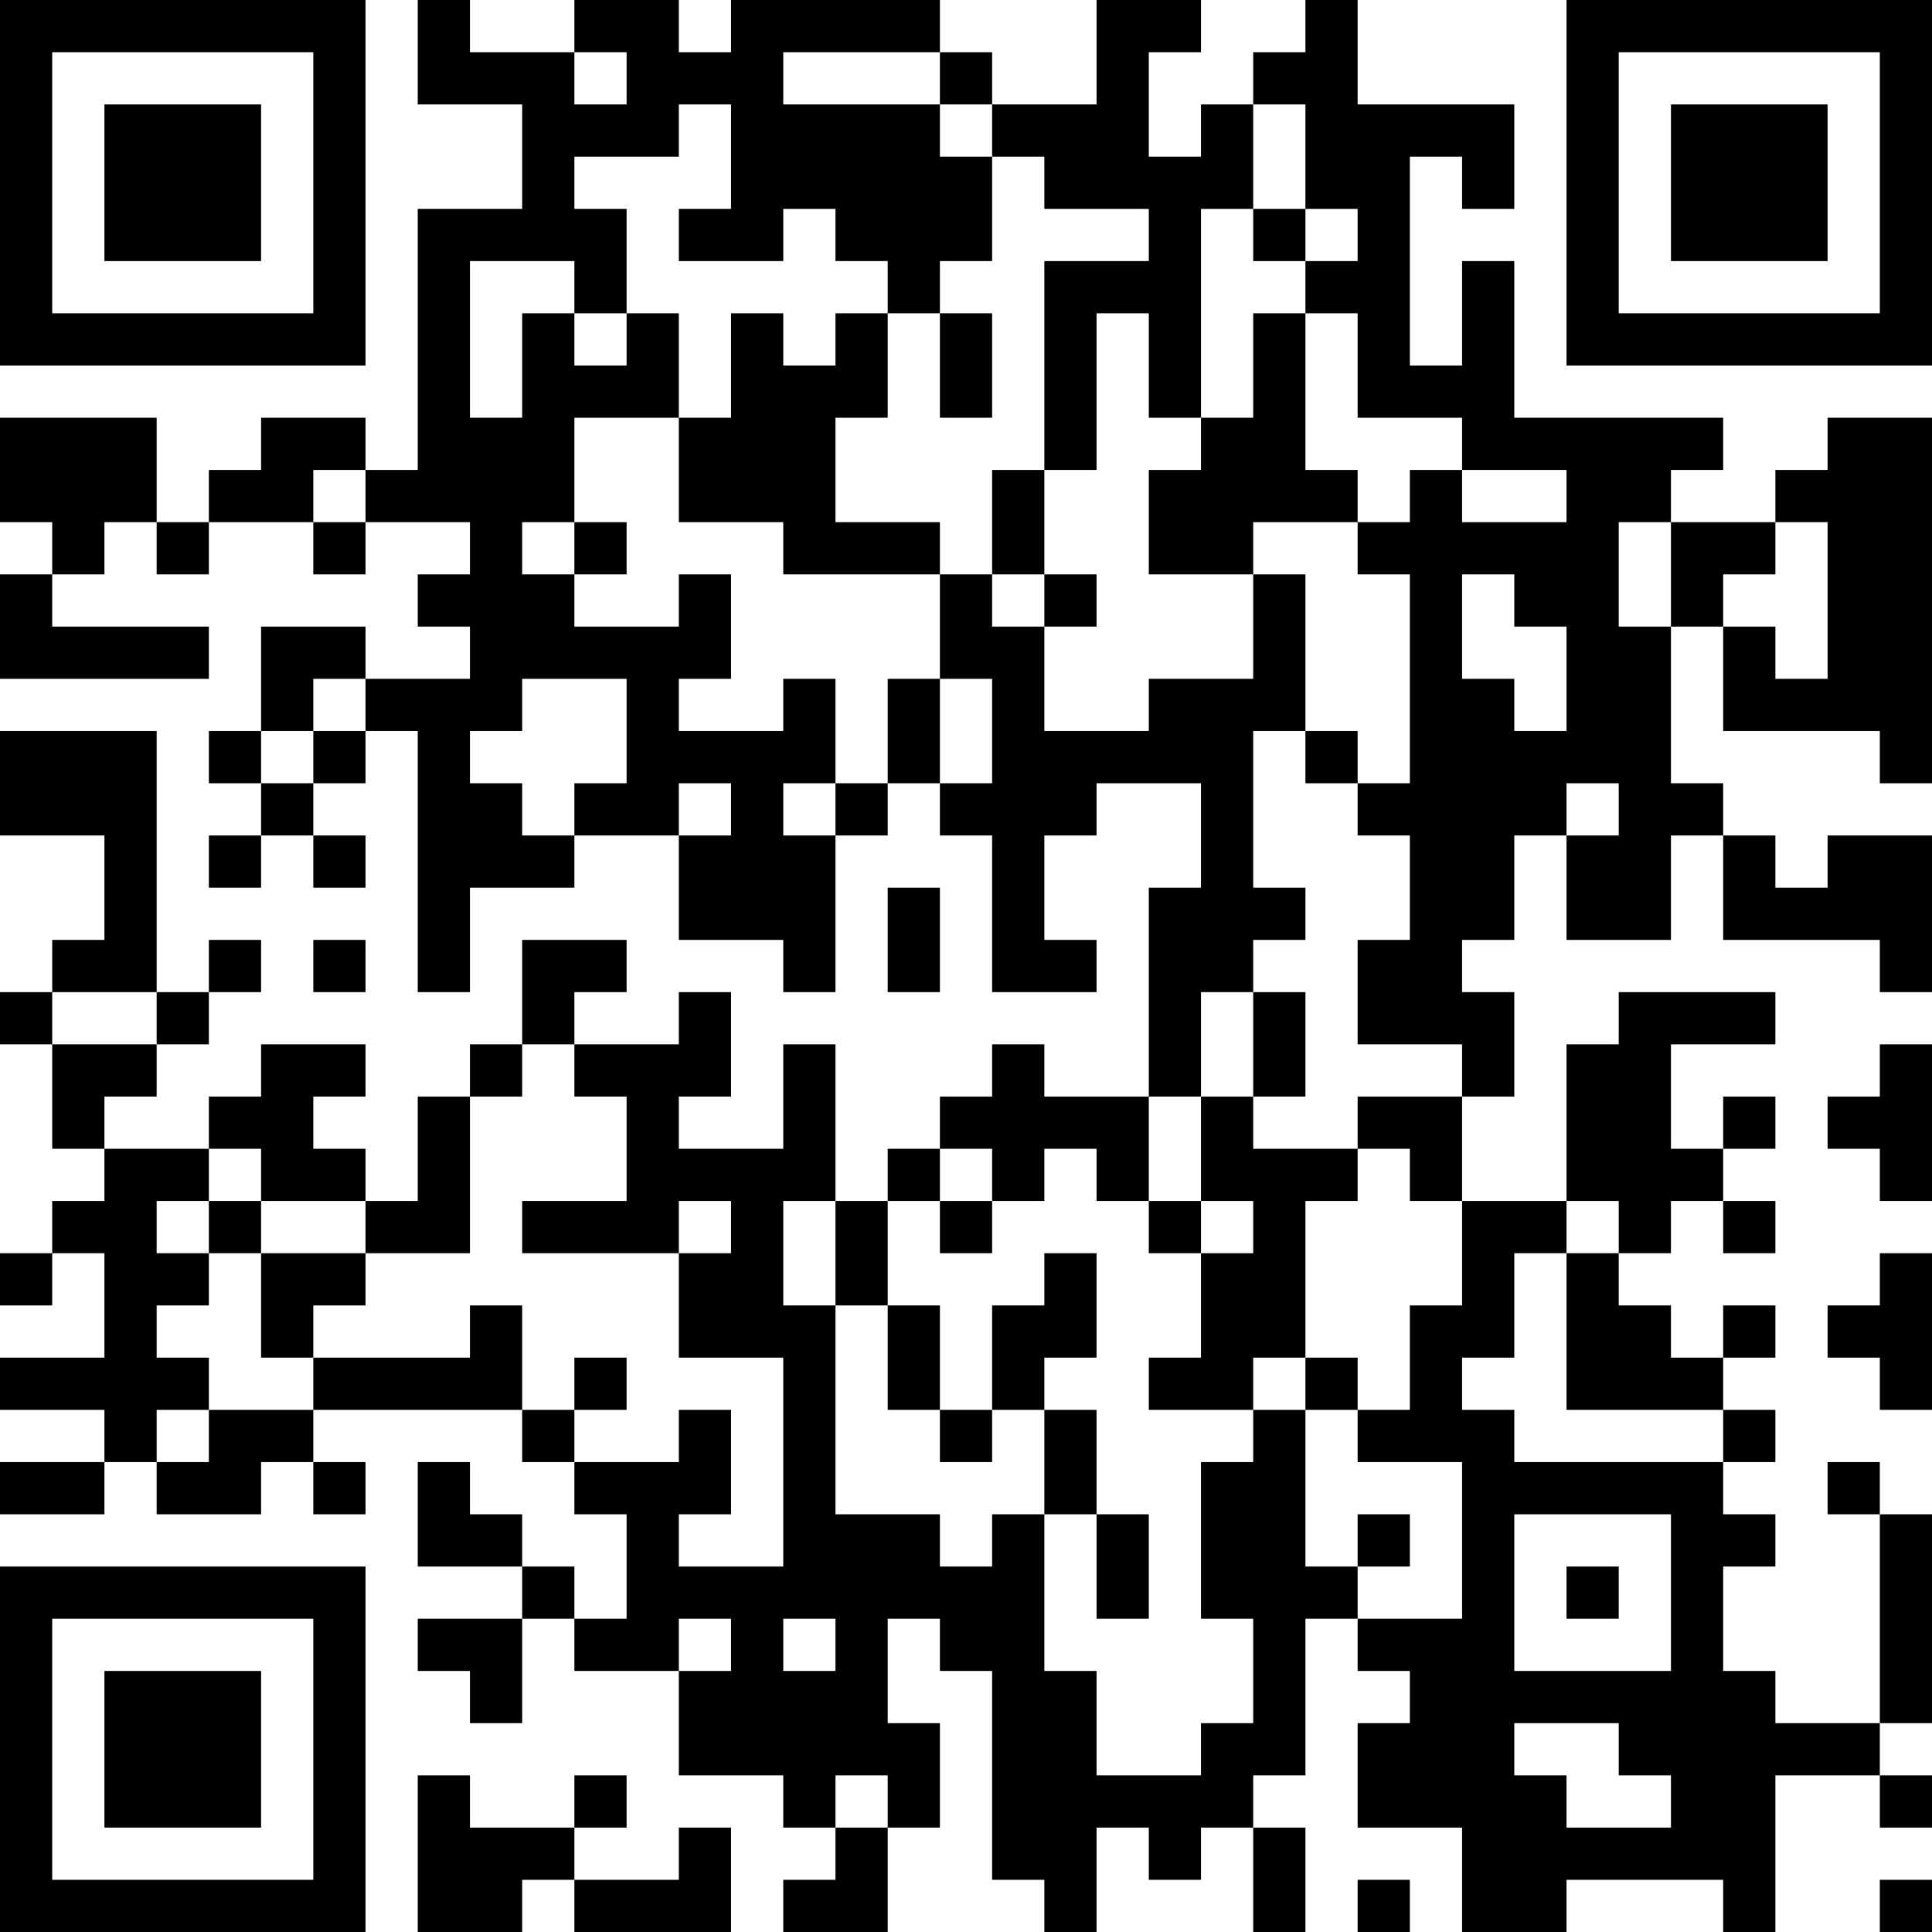 <?xml version="1.0" encoding="UTF-8"?>
<svg xmlns="http://www.w3.org/2000/svg" version="1.1" width="400" height="400" viewBox="0 0 400 400"><rect x="0" y="0" width="400" height="400" fill="#ffffff"/><g transform="scale(10.811)"><g transform="translate(0,0)"><path fill-rule="evenodd" d="M8 0L8 2L10 2L10 4L8 4L8 9L7 9L7 8L5 8L5 9L4 9L4 10L3 10L3 8L0 8L0 10L1 10L1 11L0 11L0 13L4 13L4 12L1 12L1 11L2 11L2 10L3 10L3 11L4 11L4 10L6 10L6 11L7 11L7 10L9 10L9 11L8 11L8 12L9 12L9 13L7 13L7 12L5 12L5 14L4 14L4 15L5 15L5 16L4 16L4 17L5 17L5 16L6 16L6 17L7 17L7 16L6 16L6 15L7 15L7 14L8 14L8 19L9 19L9 17L11 17L11 16L13 16L13 18L15 18L15 19L16 19L16 16L17 16L17 15L18 15L18 16L19 16L19 19L21 19L21 18L20 18L20 16L21 16L21 15L23 15L23 17L22 17L22 21L20 21L20 20L19 20L19 21L18 21L18 22L17 22L17 23L16 23L16 20L15 20L15 22L13 22L13 21L14 21L14 19L13 19L13 20L11 20L11 19L12 19L12 18L10 18L10 20L9 20L9 21L8 21L8 23L7 23L7 22L6 22L6 21L7 21L7 20L5 20L5 21L4 21L4 22L2 22L2 21L3 21L3 20L4 20L4 19L5 19L5 18L4 18L4 19L3 19L3 14L0 14L0 16L2 16L2 18L1 18L1 19L0 19L0 20L1 20L1 22L2 22L2 23L1 23L1 24L0 24L0 25L1 25L1 24L2 24L2 26L0 26L0 27L2 27L2 28L0 28L0 29L2 29L2 28L3 28L3 29L5 29L5 28L6 28L6 29L7 29L7 28L6 28L6 27L10 27L10 28L11 28L11 29L12 29L12 31L11 31L11 30L10 30L10 29L9 29L9 28L8 28L8 30L10 30L10 31L8 31L8 32L9 32L9 33L10 33L10 31L11 31L11 32L13 32L13 34L15 34L15 35L16 35L16 36L15 36L15 37L17 37L17 35L18 35L18 33L17 33L17 31L18 31L18 32L19 32L19 36L20 36L20 37L21 37L21 35L22 35L22 36L23 36L23 35L24 35L24 37L25 37L25 35L24 35L24 34L25 34L25 31L26 31L26 32L27 32L27 33L26 33L26 35L28 35L28 37L30 37L30 36L33 36L33 37L34 37L34 34L36 34L36 35L37 35L37 34L36 34L36 33L37 33L37 29L36 29L36 28L35 28L35 29L36 29L36 33L34 33L34 32L33 32L33 30L34 30L34 29L33 29L33 28L34 28L34 27L33 27L33 26L34 26L34 25L33 25L33 26L32 26L32 25L31 25L31 24L32 24L32 23L33 23L33 24L34 24L34 23L33 23L33 22L34 22L34 21L33 21L33 22L32 22L32 20L34 20L34 19L31 19L31 20L30 20L30 23L28 23L28 21L29 21L29 19L28 19L28 18L29 18L29 16L30 16L30 18L32 18L32 16L33 16L33 18L36 18L36 19L37 19L37 16L35 16L35 17L34 17L34 16L33 16L33 15L32 15L32 12L33 12L33 14L36 14L36 15L37 15L37 8L35 8L35 9L34 9L34 10L32 10L32 9L33 9L33 8L29 8L29 5L28 5L28 7L27 7L27 3L28 3L28 4L29 4L29 2L26 2L26 0L25 0L25 1L24 1L24 2L23 2L23 3L22 3L22 1L23 1L23 0L21 0L21 2L19 2L19 1L18 1L18 0L14 0L14 1L13 1L13 0L11 0L11 1L9 1L9 0ZM11 1L11 2L12 2L12 1ZM15 1L15 2L18 2L18 3L19 3L19 5L18 5L18 6L17 6L17 5L16 5L16 4L15 4L15 5L13 5L13 4L14 4L14 2L13 2L13 3L11 3L11 4L12 4L12 6L11 6L11 5L9 5L9 8L10 8L10 6L11 6L11 7L12 7L12 6L13 6L13 8L11 8L11 10L10 10L10 11L11 11L11 12L13 12L13 11L14 11L14 13L13 13L13 14L15 14L15 13L16 13L16 15L15 15L15 16L16 16L16 15L17 15L17 13L18 13L18 15L19 15L19 13L18 13L18 11L19 11L19 12L20 12L20 14L22 14L22 13L24 13L24 11L25 11L25 14L24 14L24 17L25 17L25 18L24 18L24 19L23 19L23 21L22 21L22 23L21 23L21 22L20 22L20 23L19 23L19 22L18 22L18 23L17 23L17 25L16 25L16 23L15 23L15 25L16 25L16 29L18 29L18 30L19 30L19 29L20 29L20 32L21 32L21 34L23 34L23 33L24 33L24 31L23 31L23 28L24 28L24 27L25 27L25 30L26 30L26 31L28 31L28 28L26 28L26 27L27 27L27 25L28 25L28 23L27 23L27 22L26 22L26 21L28 21L28 20L26 20L26 18L27 18L27 16L26 16L26 15L27 15L27 11L26 11L26 10L27 10L27 9L28 9L28 10L30 10L30 9L28 9L28 8L26 8L26 6L25 6L25 5L26 5L26 4L25 4L25 2L24 2L24 4L23 4L23 8L22 8L22 6L21 6L21 9L20 9L20 5L22 5L22 4L20 4L20 3L19 3L19 2L18 2L18 1ZM24 4L24 5L25 5L25 4ZM14 6L14 8L13 8L13 10L15 10L15 11L18 11L18 10L16 10L16 8L17 8L17 6L16 6L16 7L15 7L15 6ZM18 6L18 8L19 8L19 6ZM24 6L24 8L23 8L23 9L22 9L22 11L24 11L24 10L26 10L26 9L25 9L25 6ZM6 9L6 10L7 10L7 9ZM19 9L19 11L20 11L20 12L21 12L21 11L20 11L20 9ZM11 10L11 11L12 11L12 10ZM31 10L31 12L32 12L32 10ZM34 10L34 11L33 11L33 12L34 12L34 13L35 13L35 10ZM28 11L28 13L29 13L29 14L30 14L30 12L29 12L29 11ZM6 13L6 14L5 14L5 15L6 15L6 14L7 14L7 13ZM10 13L10 14L9 14L9 15L10 15L10 16L11 16L11 15L12 15L12 13ZM25 14L25 15L26 15L26 14ZM13 15L13 16L14 16L14 15ZM30 15L30 16L31 16L31 15ZM17 17L17 19L18 19L18 17ZM6 18L6 19L7 19L7 18ZM1 19L1 20L3 20L3 19ZM24 19L24 21L23 21L23 23L22 23L22 24L23 24L23 26L22 26L22 27L24 27L24 26L25 26L25 27L26 27L26 26L25 26L25 23L26 23L26 22L24 22L24 21L25 21L25 19ZM10 20L10 21L9 21L9 24L7 24L7 23L5 23L5 22L4 22L4 23L3 23L3 24L4 24L4 25L3 25L3 26L4 26L4 27L3 27L3 28L4 28L4 27L6 27L6 26L9 26L9 25L10 25L10 27L11 27L11 28L13 28L13 27L14 27L14 29L13 29L13 30L15 30L15 26L13 26L13 24L14 24L14 23L13 23L13 24L10 24L10 23L12 23L12 21L11 21L11 20ZM36 20L36 21L35 21L35 22L36 22L36 23L37 23L37 20ZM4 23L4 24L5 24L5 26L6 26L6 25L7 25L7 24L5 24L5 23ZM18 23L18 24L19 24L19 23ZM23 23L23 24L24 24L24 23ZM30 23L30 24L29 24L29 26L28 26L28 27L29 27L29 28L33 28L33 27L30 27L30 24L31 24L31 23ZM20 24L20 25L19 25L19 27L18 27L18 25L17 25L17 27L18 27L18 28L19 28L19 27L20 27L20 29L21 29L21 31L22 31L22 29L21 29L21 27L20 27L20 26L21 26L21 24ZM36 24L36 25L35 25L35 26L36 26L36 27L37 27L37 24ZM11 26L11 27L12 27L12 26ZM26 29L26 30L27 30L27 29ZM29 29L29 32L32 32L32 29ZM30 30L30 31L31 31L31 30ZM13 31L13 32L14 32L14 31ZM15 31L15 32L16 32L16 31ZM29 33L29 34L30 34L30 35L32 35L32 34L31 34L31 33ZM8 34L8 37L10 37L10 36L11 36L11 37L14 37L14 35L13 35L13 36L11 36L11 35L12 35L12 34L11 34L11 35L9 35L9 34ZM16 34L16 35L17 35L17 34ZM26 36L26 37L27 37L27 36ZM36 36L36 37L37 37L37 36ZM0 0L0 7L7 7L7 0ZM1 1L1 6L6 6L6 1ZM2 2L2 5L5 5L5 2ZM30 0L30 7L37 7L37 0ZM31 1L31 6L36 6L36 1ZM32 2L32 5L35 5L35 2ZM0 30L0 37L7 37L7 30ZM1 31L1 36L6 36L6 31ZM2 32L2 35L5 35L5 32Z" fill="#000000"/></g></g></svg>
